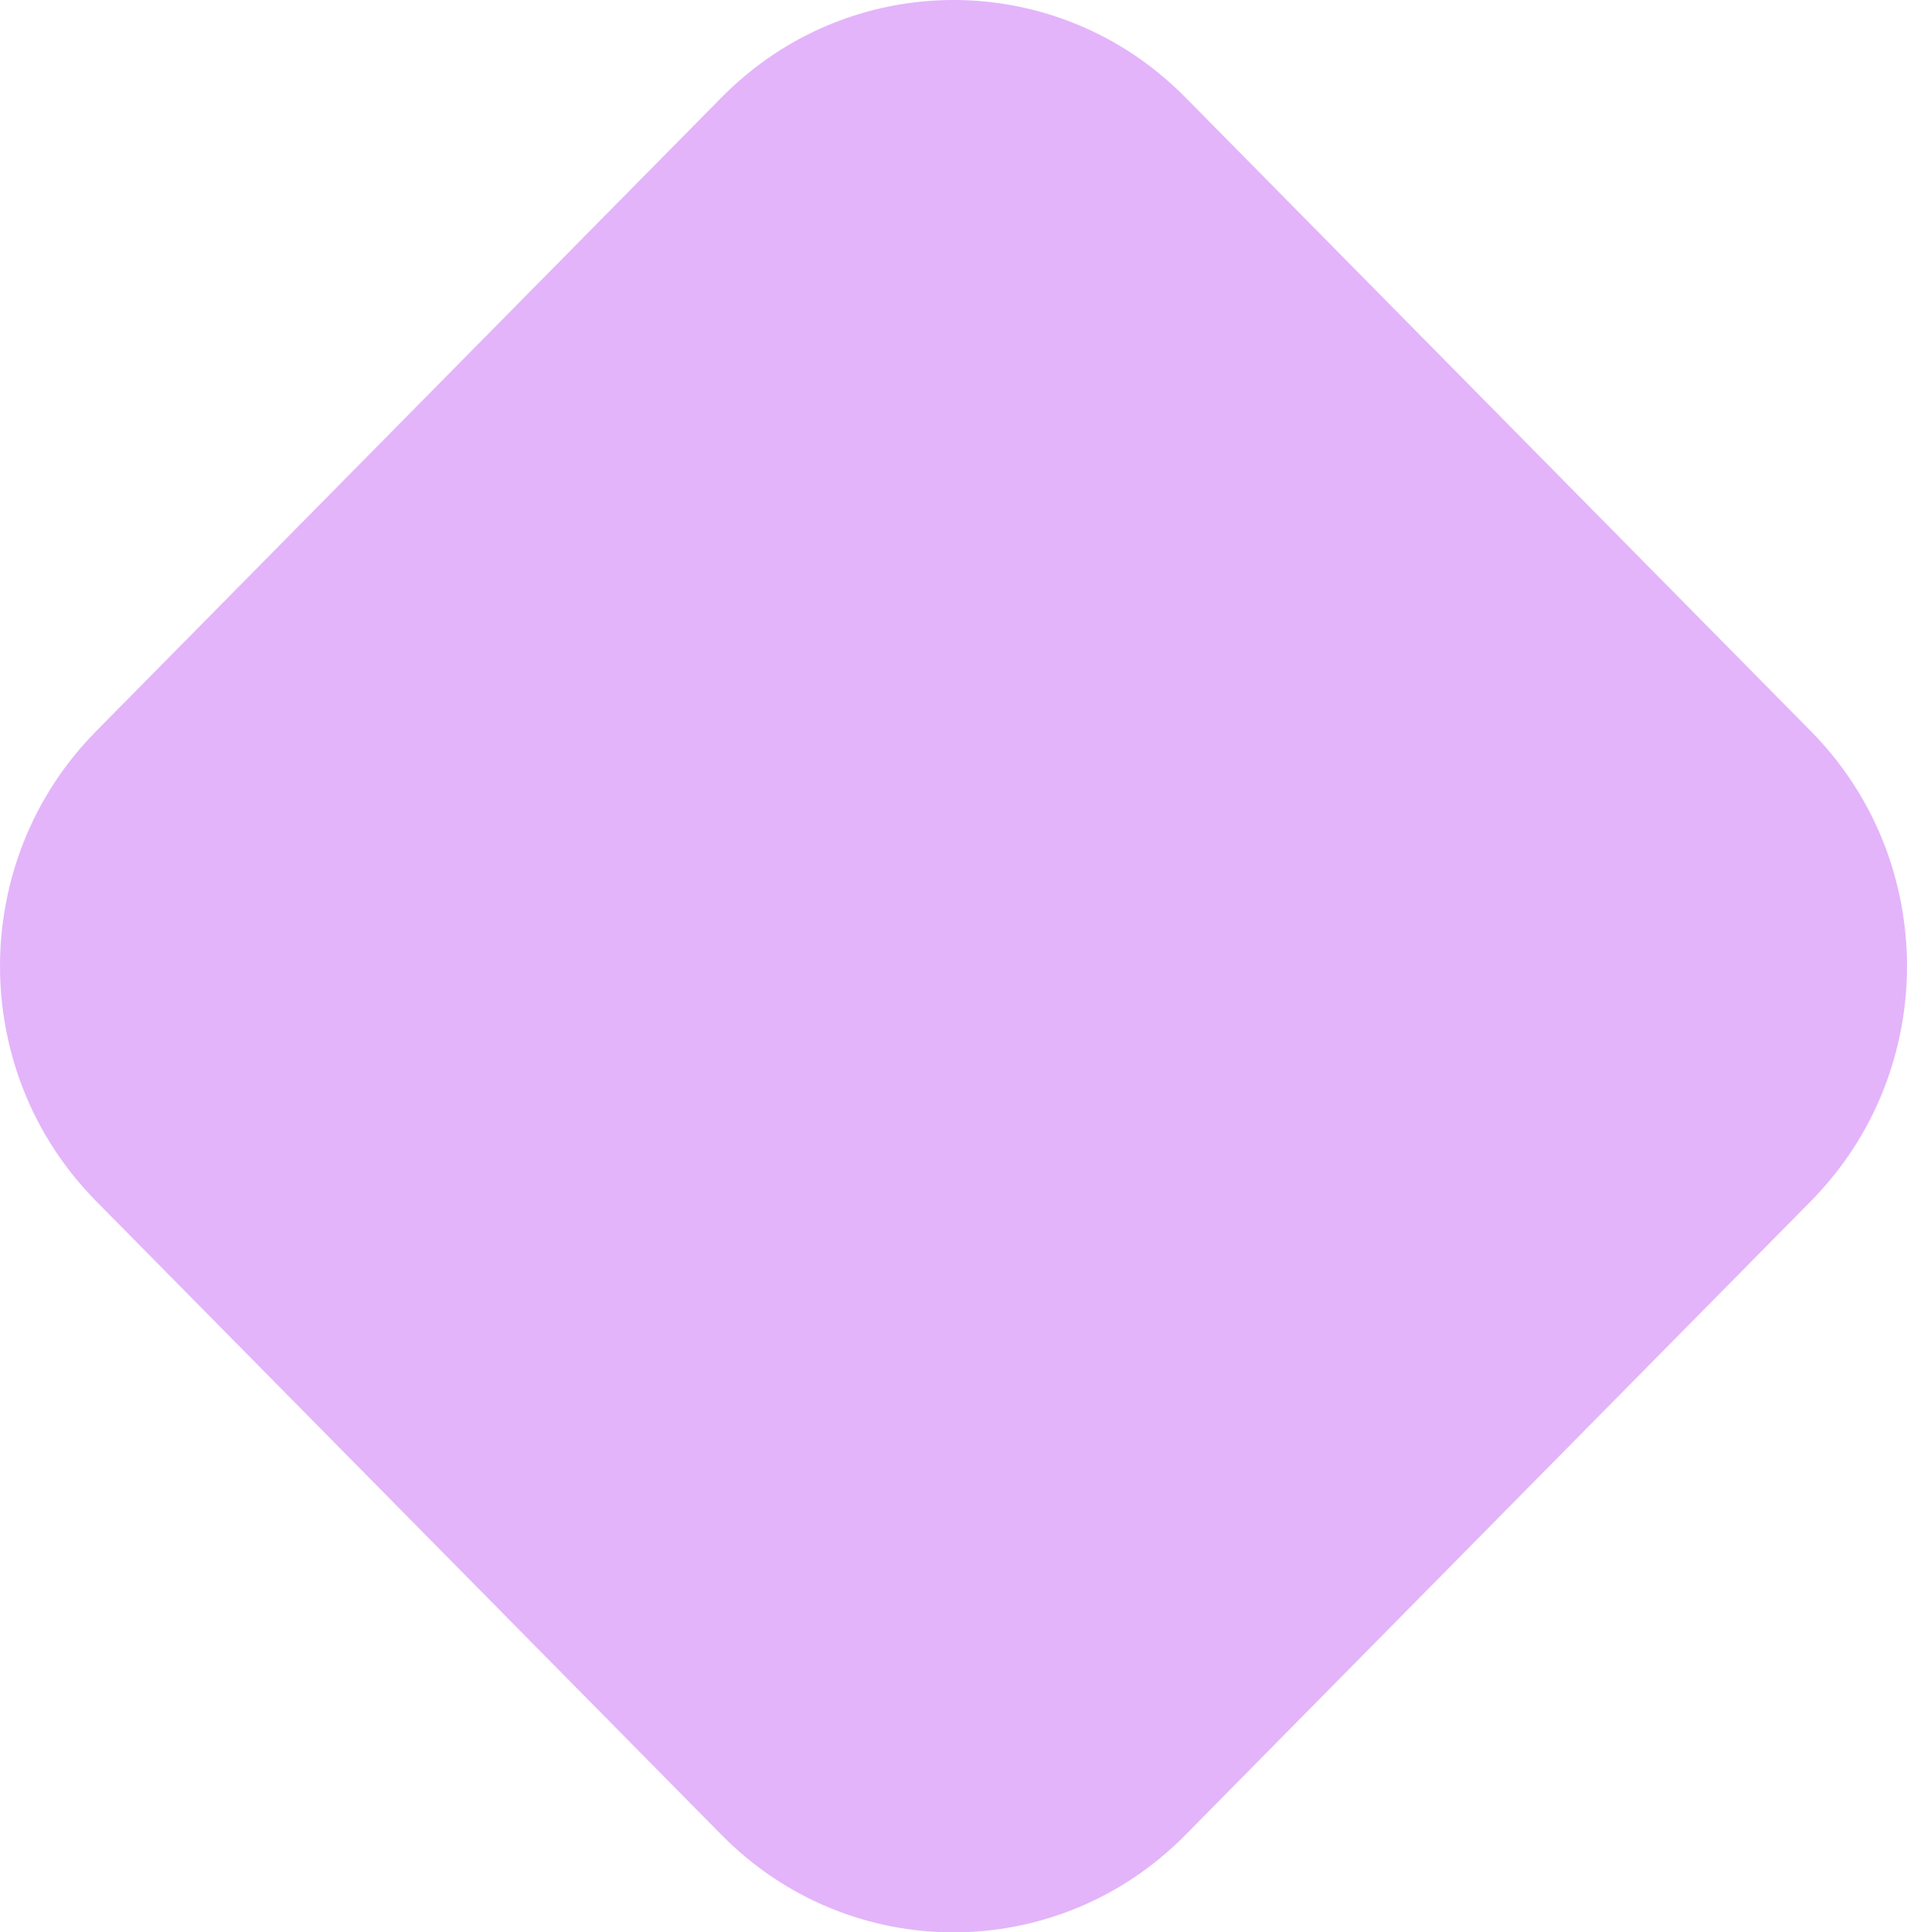 <svg xmlns="http://www.w3.org/2000/svg" width="77" height="78" fill="none" xmlns:v="https://vecta.io/nano"><path d="M29.142 3.926c5.168-5.235 13.547-5.235 18.716 0l25.266 25.594c5.168 5.235 5.168 13.723 0 18.959L47.858 74.074c-5.168 5.235-13.547 5.235-18.716 0L3.876 48.479c-5.168-5.235-5.168-13.723 0-18.959L29.142 3.926z" fill="#e3b4fa"/></svg>